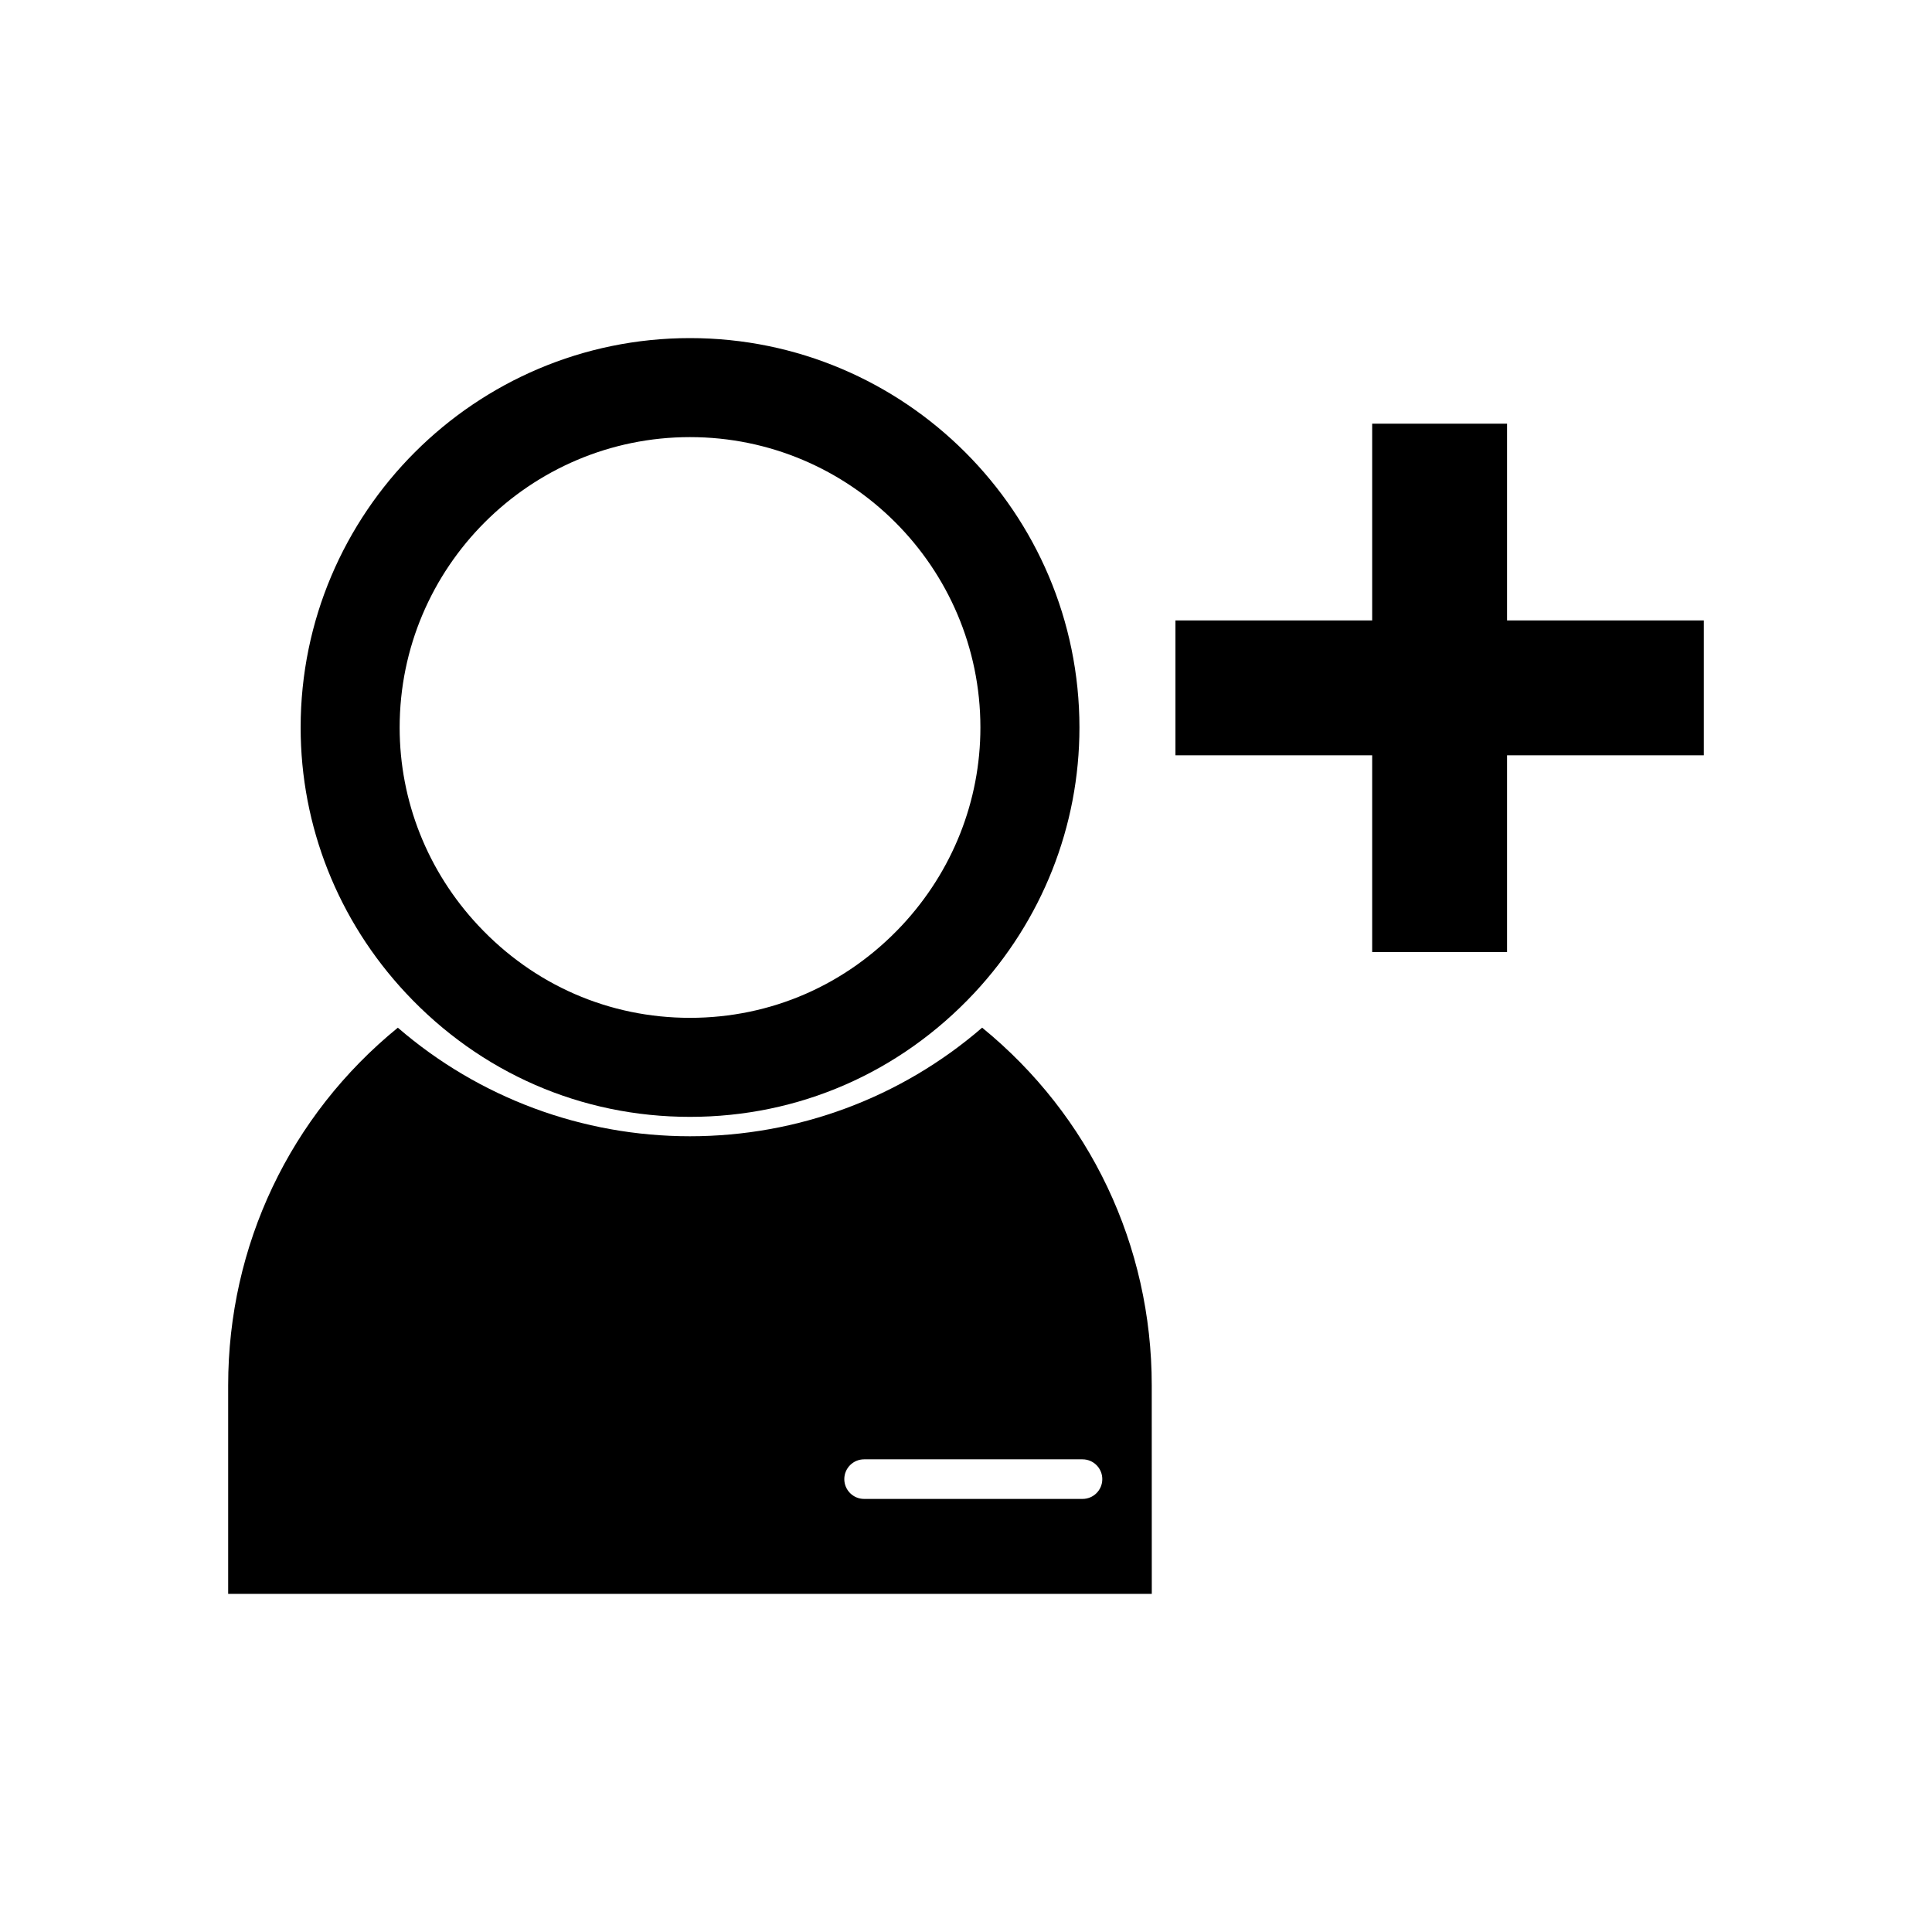<?xml version="1.0" encoding="UTF-8"?>
<!-- Uploaded to: SVG Repo, www.svgrepo.com, Generator: SVG Repo Mixer Tools -->
<svg fill="#000000" width="800px" height="800px" version="1.1" viewBox="144 144 512 512" xmlns="http://www.w3.org/2000/svg">
 <g>
  <path d="m543.39 308.42v-52.141h-35.75v52.141h-52.137v35.742h52.137v52.148h35.75v-52.148h52.141v-35.742z"/>
  <path d="m404.28 416.34c-21.496 18.578-48.891 28.781-77.43 28.781-28.527 0-55.922-10.203-77.418-28.773-28.605 23.32-44.965 57.742-44.965 94.789v55.262h244.77l-0.012-55.262c0-37.043-16.348-71.461-44.949-94.797zm26.602 124.89h-57.887c-2.891 0-5.246-2.352-5.246-5.246 0-2.898 2.356-5.246 5.246-5.246h57.879c2.902 0 5.246 2.352 5.246 5.246 0.004 2.894-2.336 5.246-5.238 5.246z"/>
  <path d="m326.86 439.98c28.781 0 55.527-11.652 75.324-32.805 17.973-19.25 27.879-44.242 27.879-70.375 0-56.902-46.293-103.2-103.2-103.2-56.898 0-103.19 46.293-103.19 103.2 0 26.156 9.914 51.156 27.898 70.387 19.758 21.145 46.496 32.793 75.281 32.793zm0-180.14c42.434 0 76.957 34.52 76.957 76.957 0 19.465-7.391 38.094-20.805 52.461-14.773 15.785-34.715 24.48-56.152 24.48s-41.363-8.691-56.121-24.477c-13.43-14.352-20.828-32.984-20.828-52.465 0-42.434 34.52-76.957 76.949-76.957z"/>
 </g>
</svg>